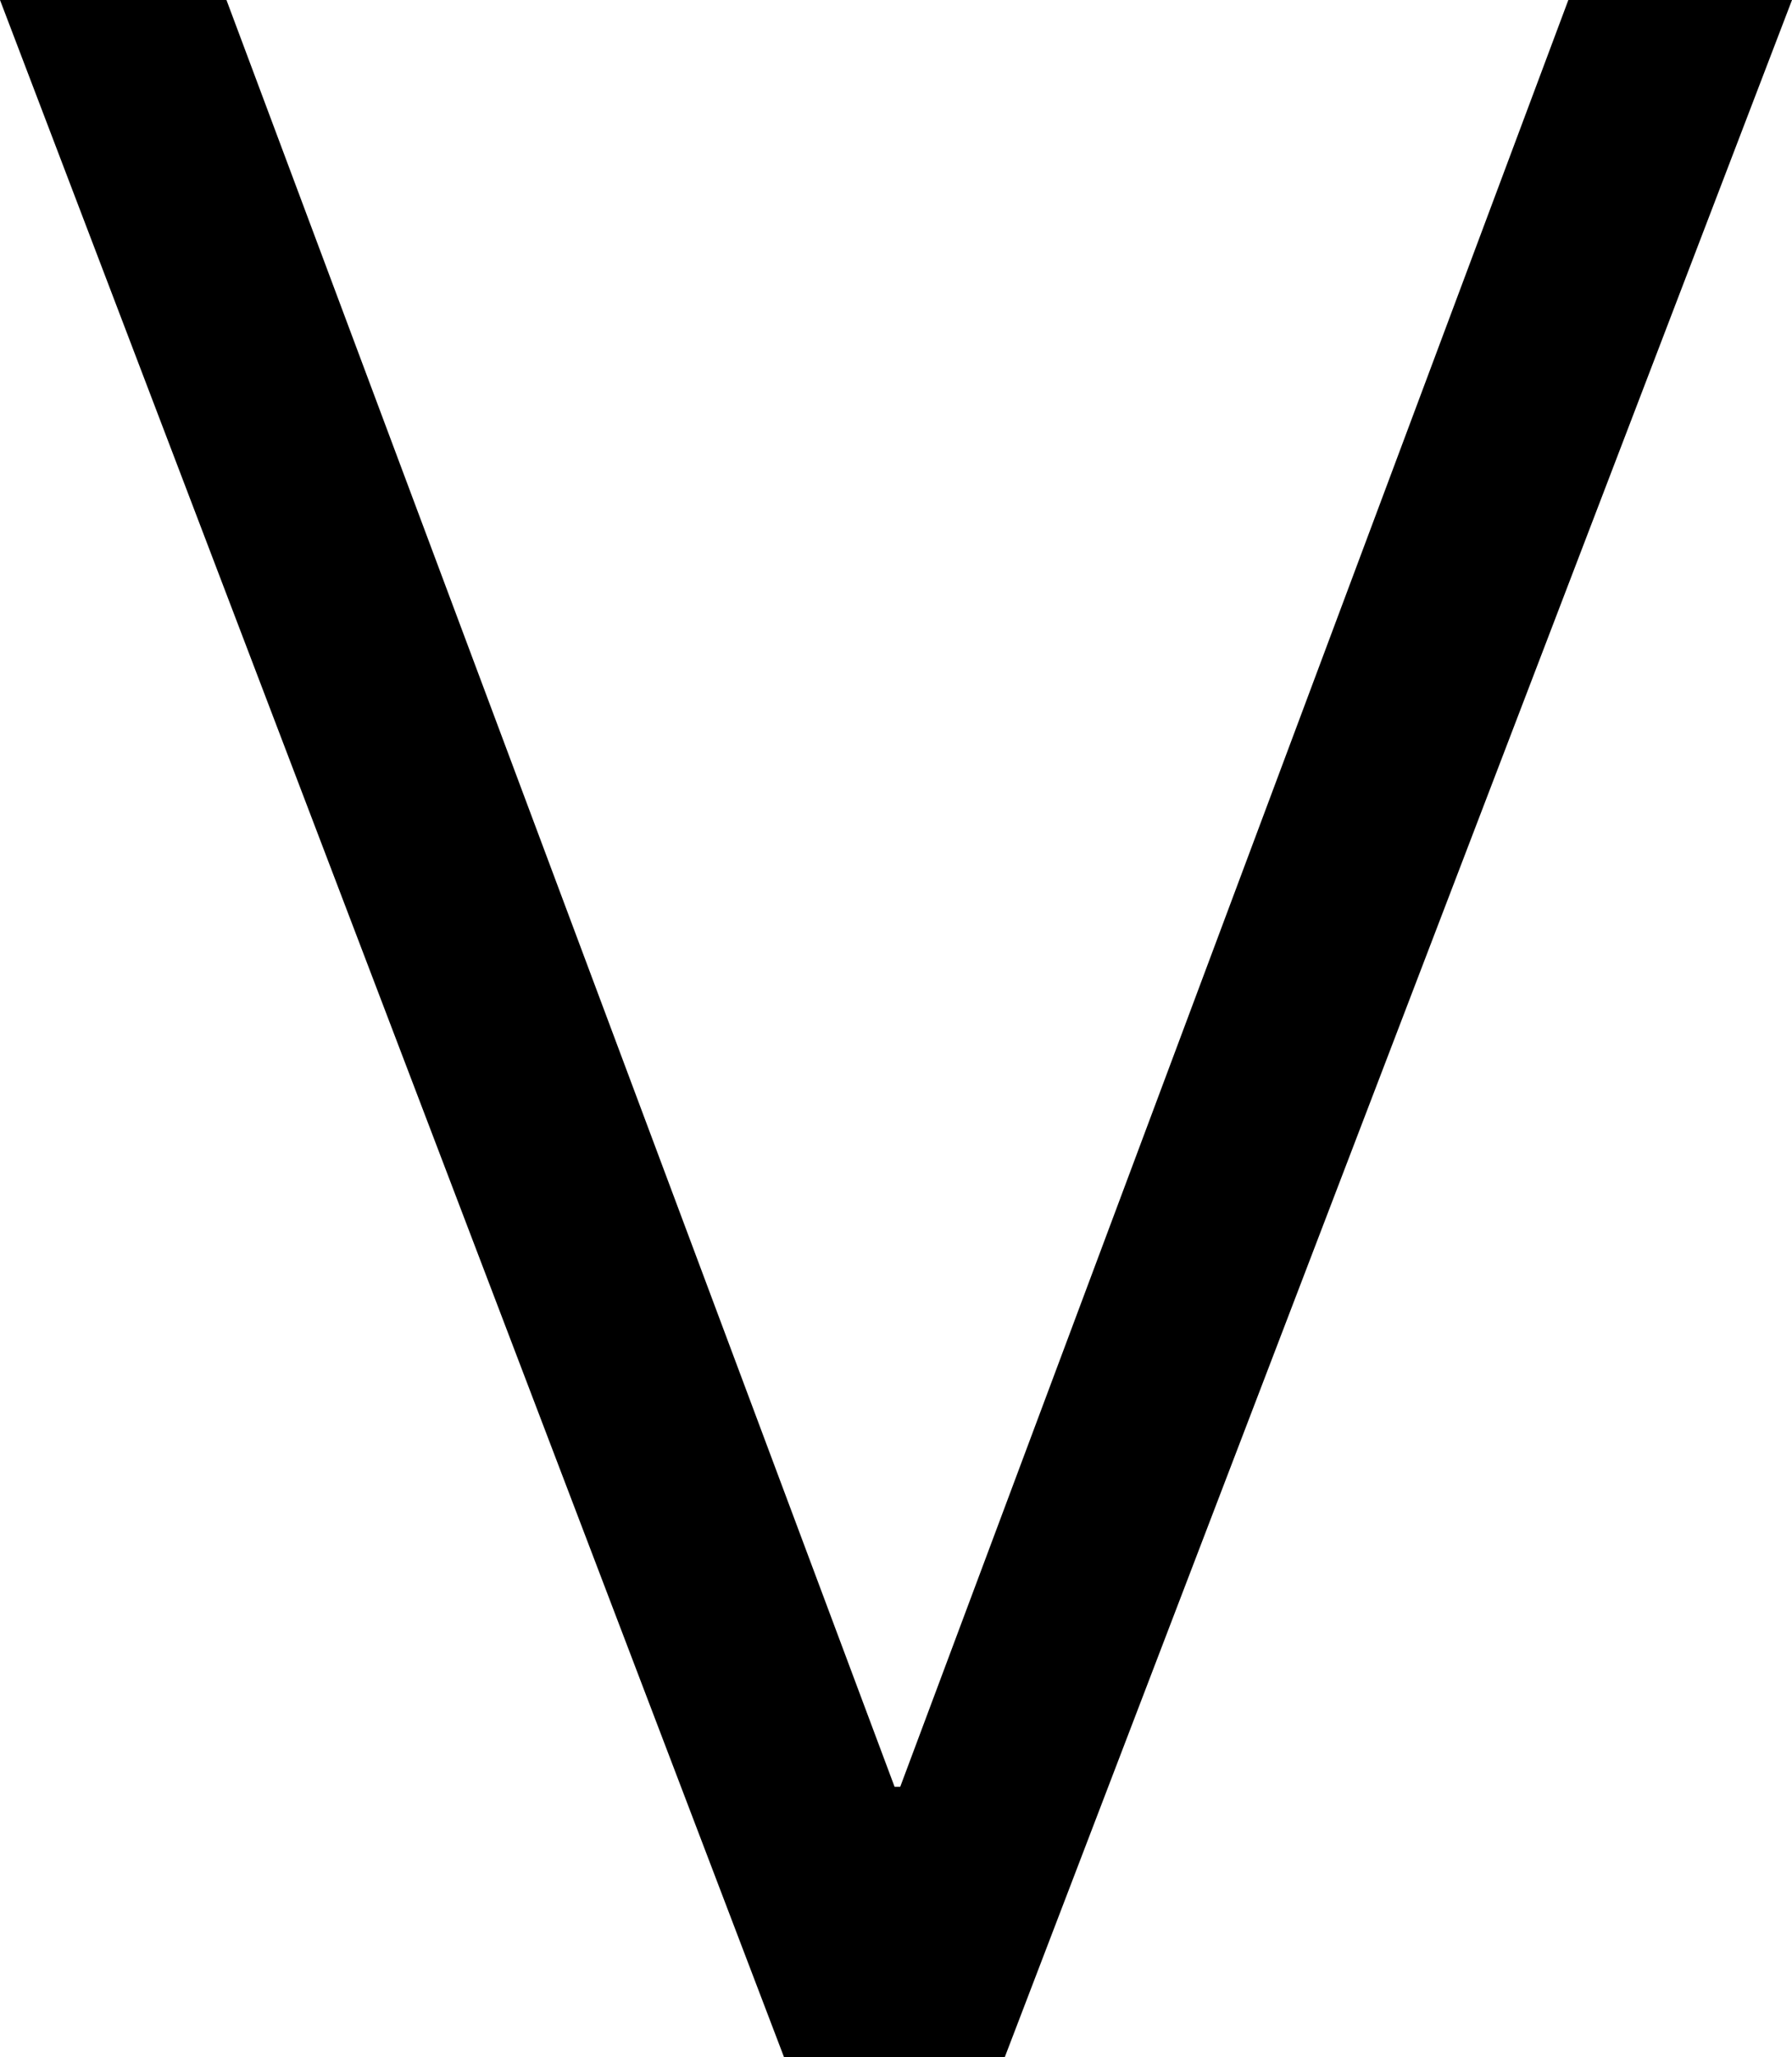 <?xml version="1.0" encoding="UTF-8"?>
<svg id="_レイヤー_2" data-name="レイヤー 2" xmlns="http://www.w3.org/2000/svg" width="44.71" height="51.31" viewBox="0 0 44.71 51.31">
  <g id="_レイヤー_1-2" data-name="レイヤー 1">
    <path d="M22.32,44.57h.14L39.13,0h5.58l-19.64,51.31h-5.51L0,0h5.65l16.67,44.57Z"/>
  </g>
</svg>